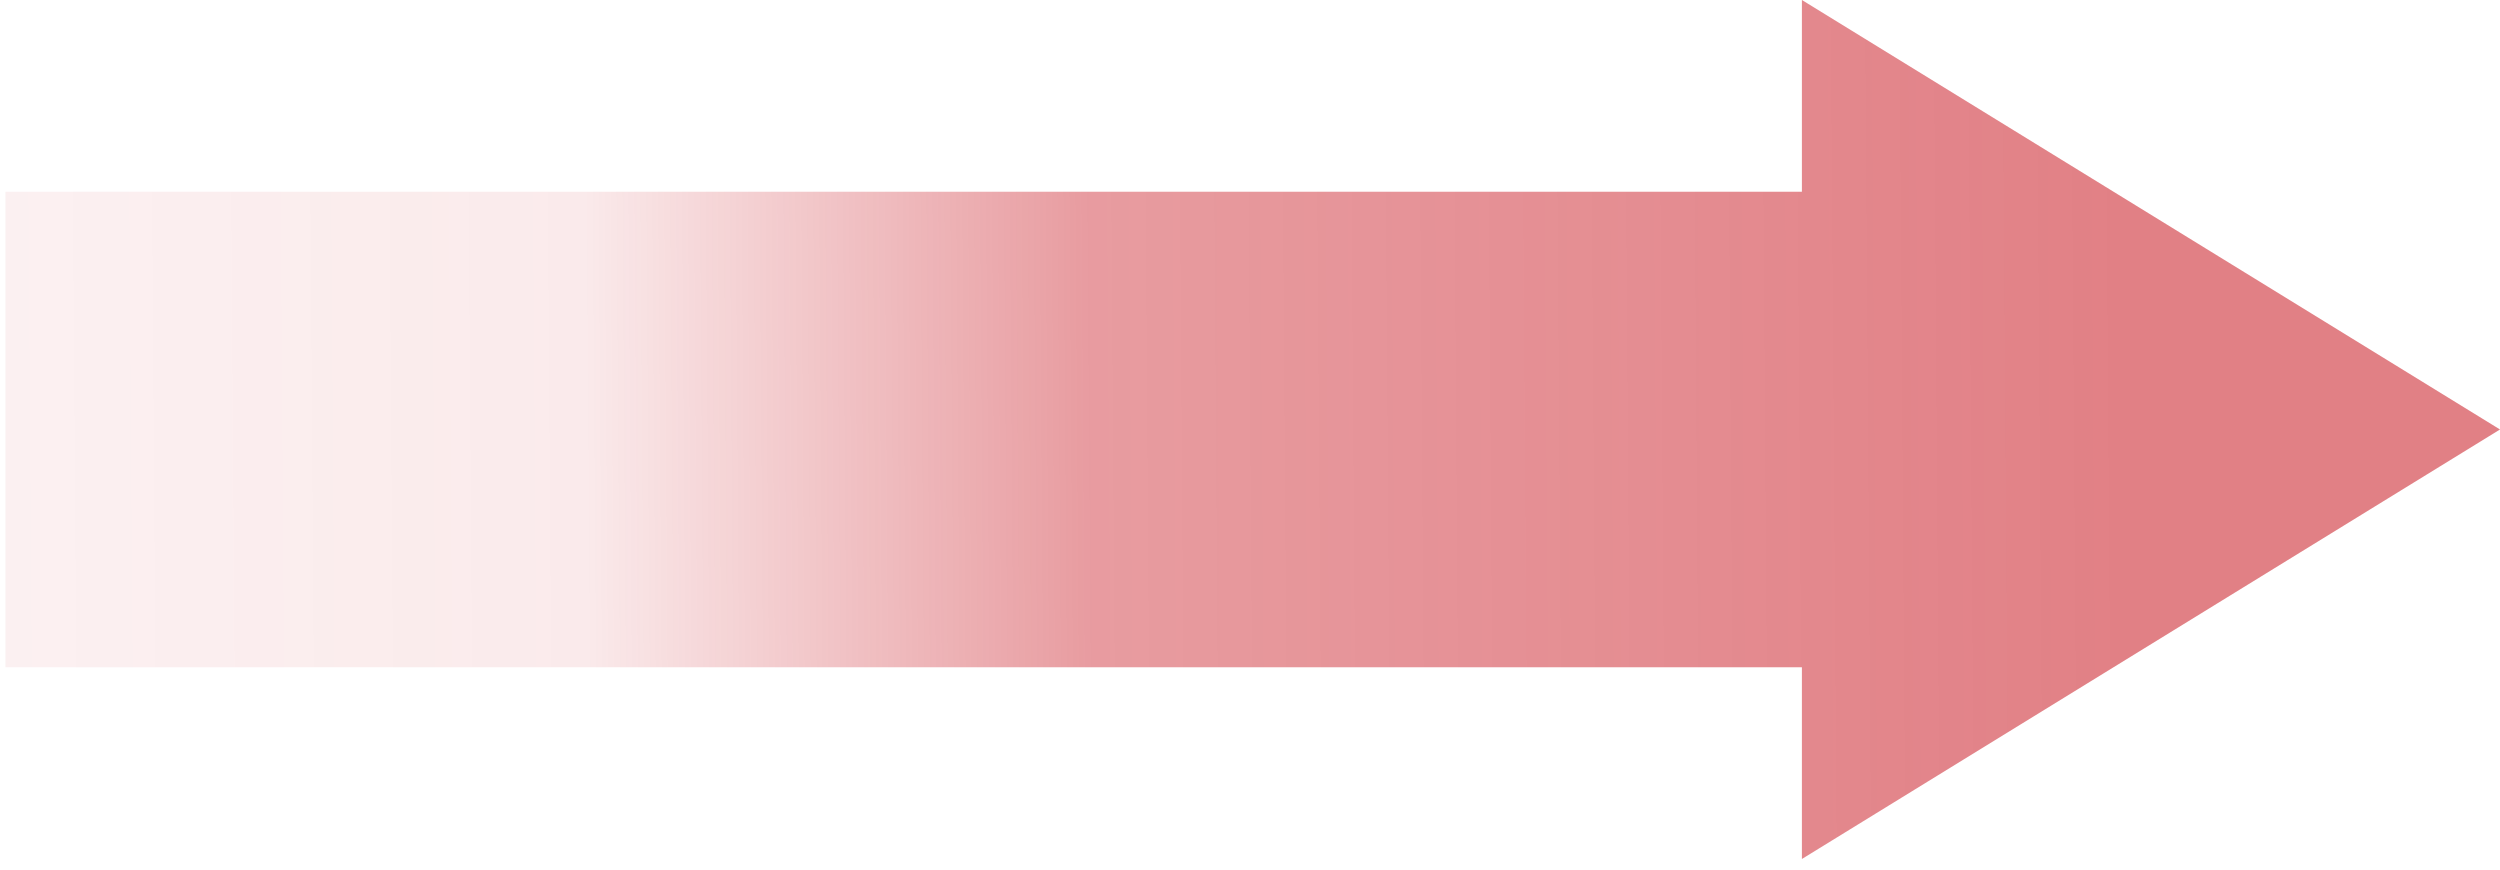 <svg width="184" height="64" viewBox="0 0 184 64" fill="none" xmlns="http://www.w3.org/2000/svg">
<path opacity="0.9" d="M184 31.61L132.62 63.221V49.11H0.402V14.11H132.62V0L184 31.61Z" fill="url(#paint0_linear_407_1899)"/>
<defs>
<linearGradient id="paint0_linear_407_1899" x1="-90.711" y1="18.61" x2="198.001" y2="16.556" gradientUnits="userSpaceOnUse">
<stop offset="0" stop-color="#C8141E" stop-opacity="0"/>
<stop offset="0.463" stop-color="#C8141E" stop-opacity="0.1"/>
<stop offset="0.592" stop-color="#C8141E" stop-opacity="0.47"/>
<stop offset="0.853" stop-color="#C8141E" stop-opacity="0.6"/>
</linearGradient>
</defs>
</svg>
